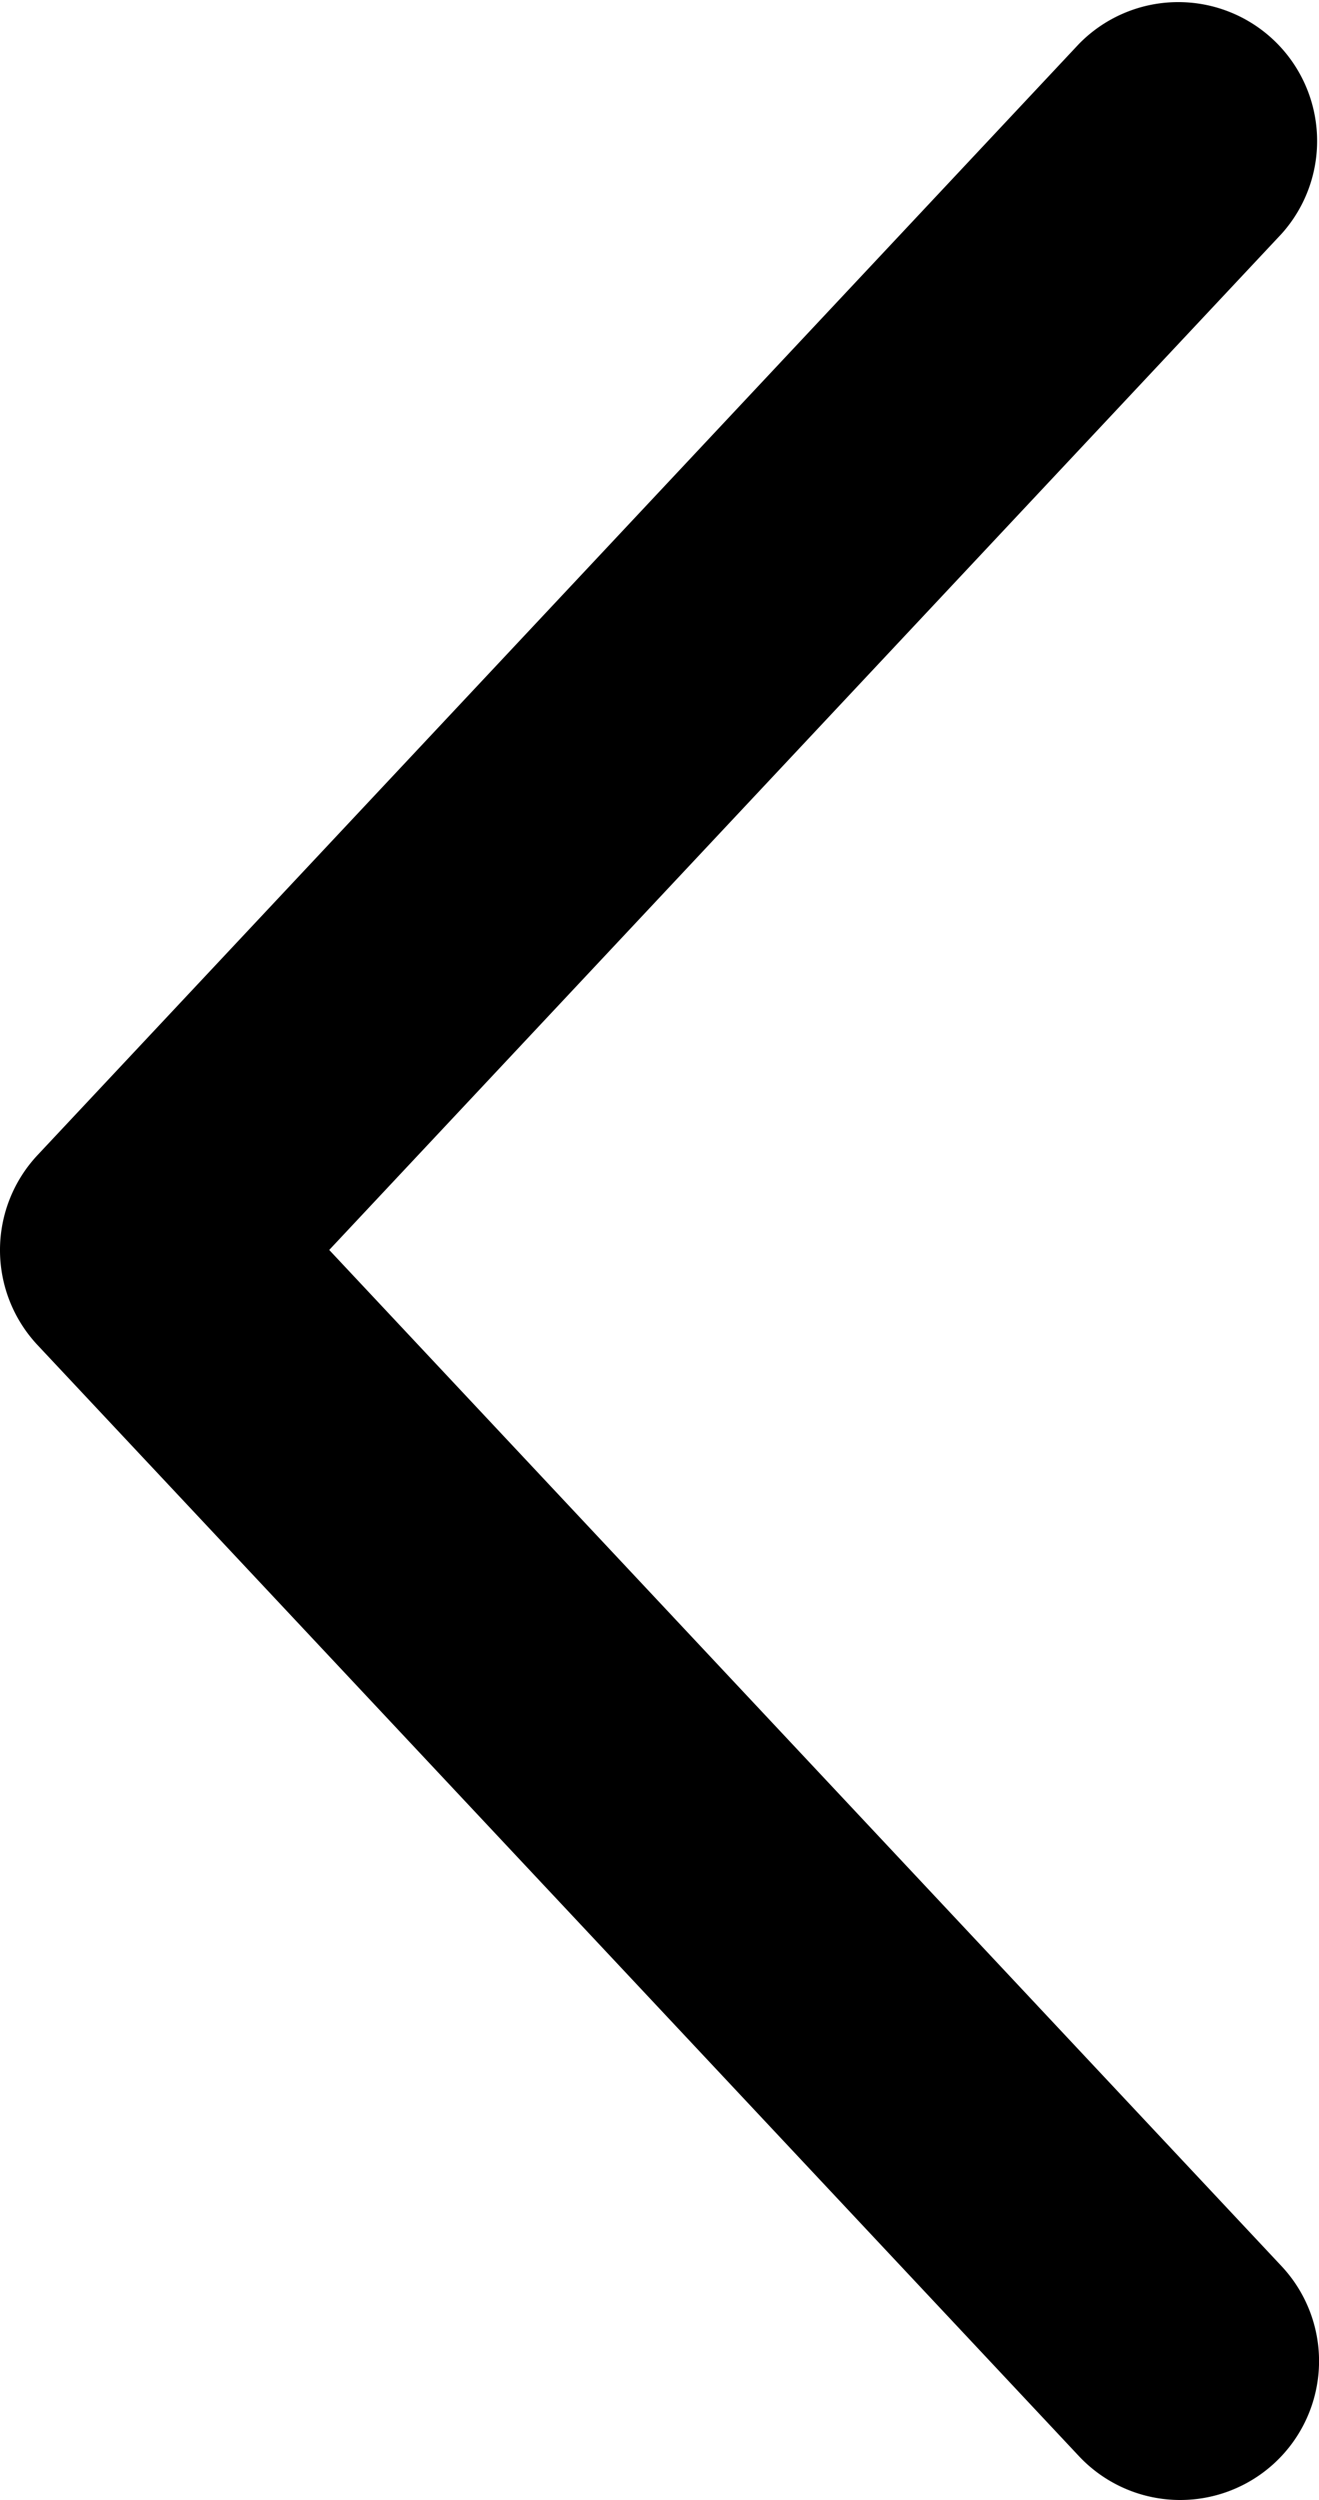 <svg xmlns="http://www.w3.org/2000/svg" width="14.439" height="27.359" viewBox="0 0 14.439 27.359">
  <path id="パス_834" data-name="パス 834" d="M6.481,3.411a1.52,1.52,0,0,1,2.148.069l11.4,12.159a1.52,1.52,0,0,1,0,2.079L8.629,29.878A1.52,1.52,0,0,1,6.411,27.8l10.425-11.12L6.411,5.559A1.52,1.52,0,0,1,6.481,3.411Z" transform="translate(20.44 30.359) rotate(180)" fill-rule="evenodd"/>
</svg>
